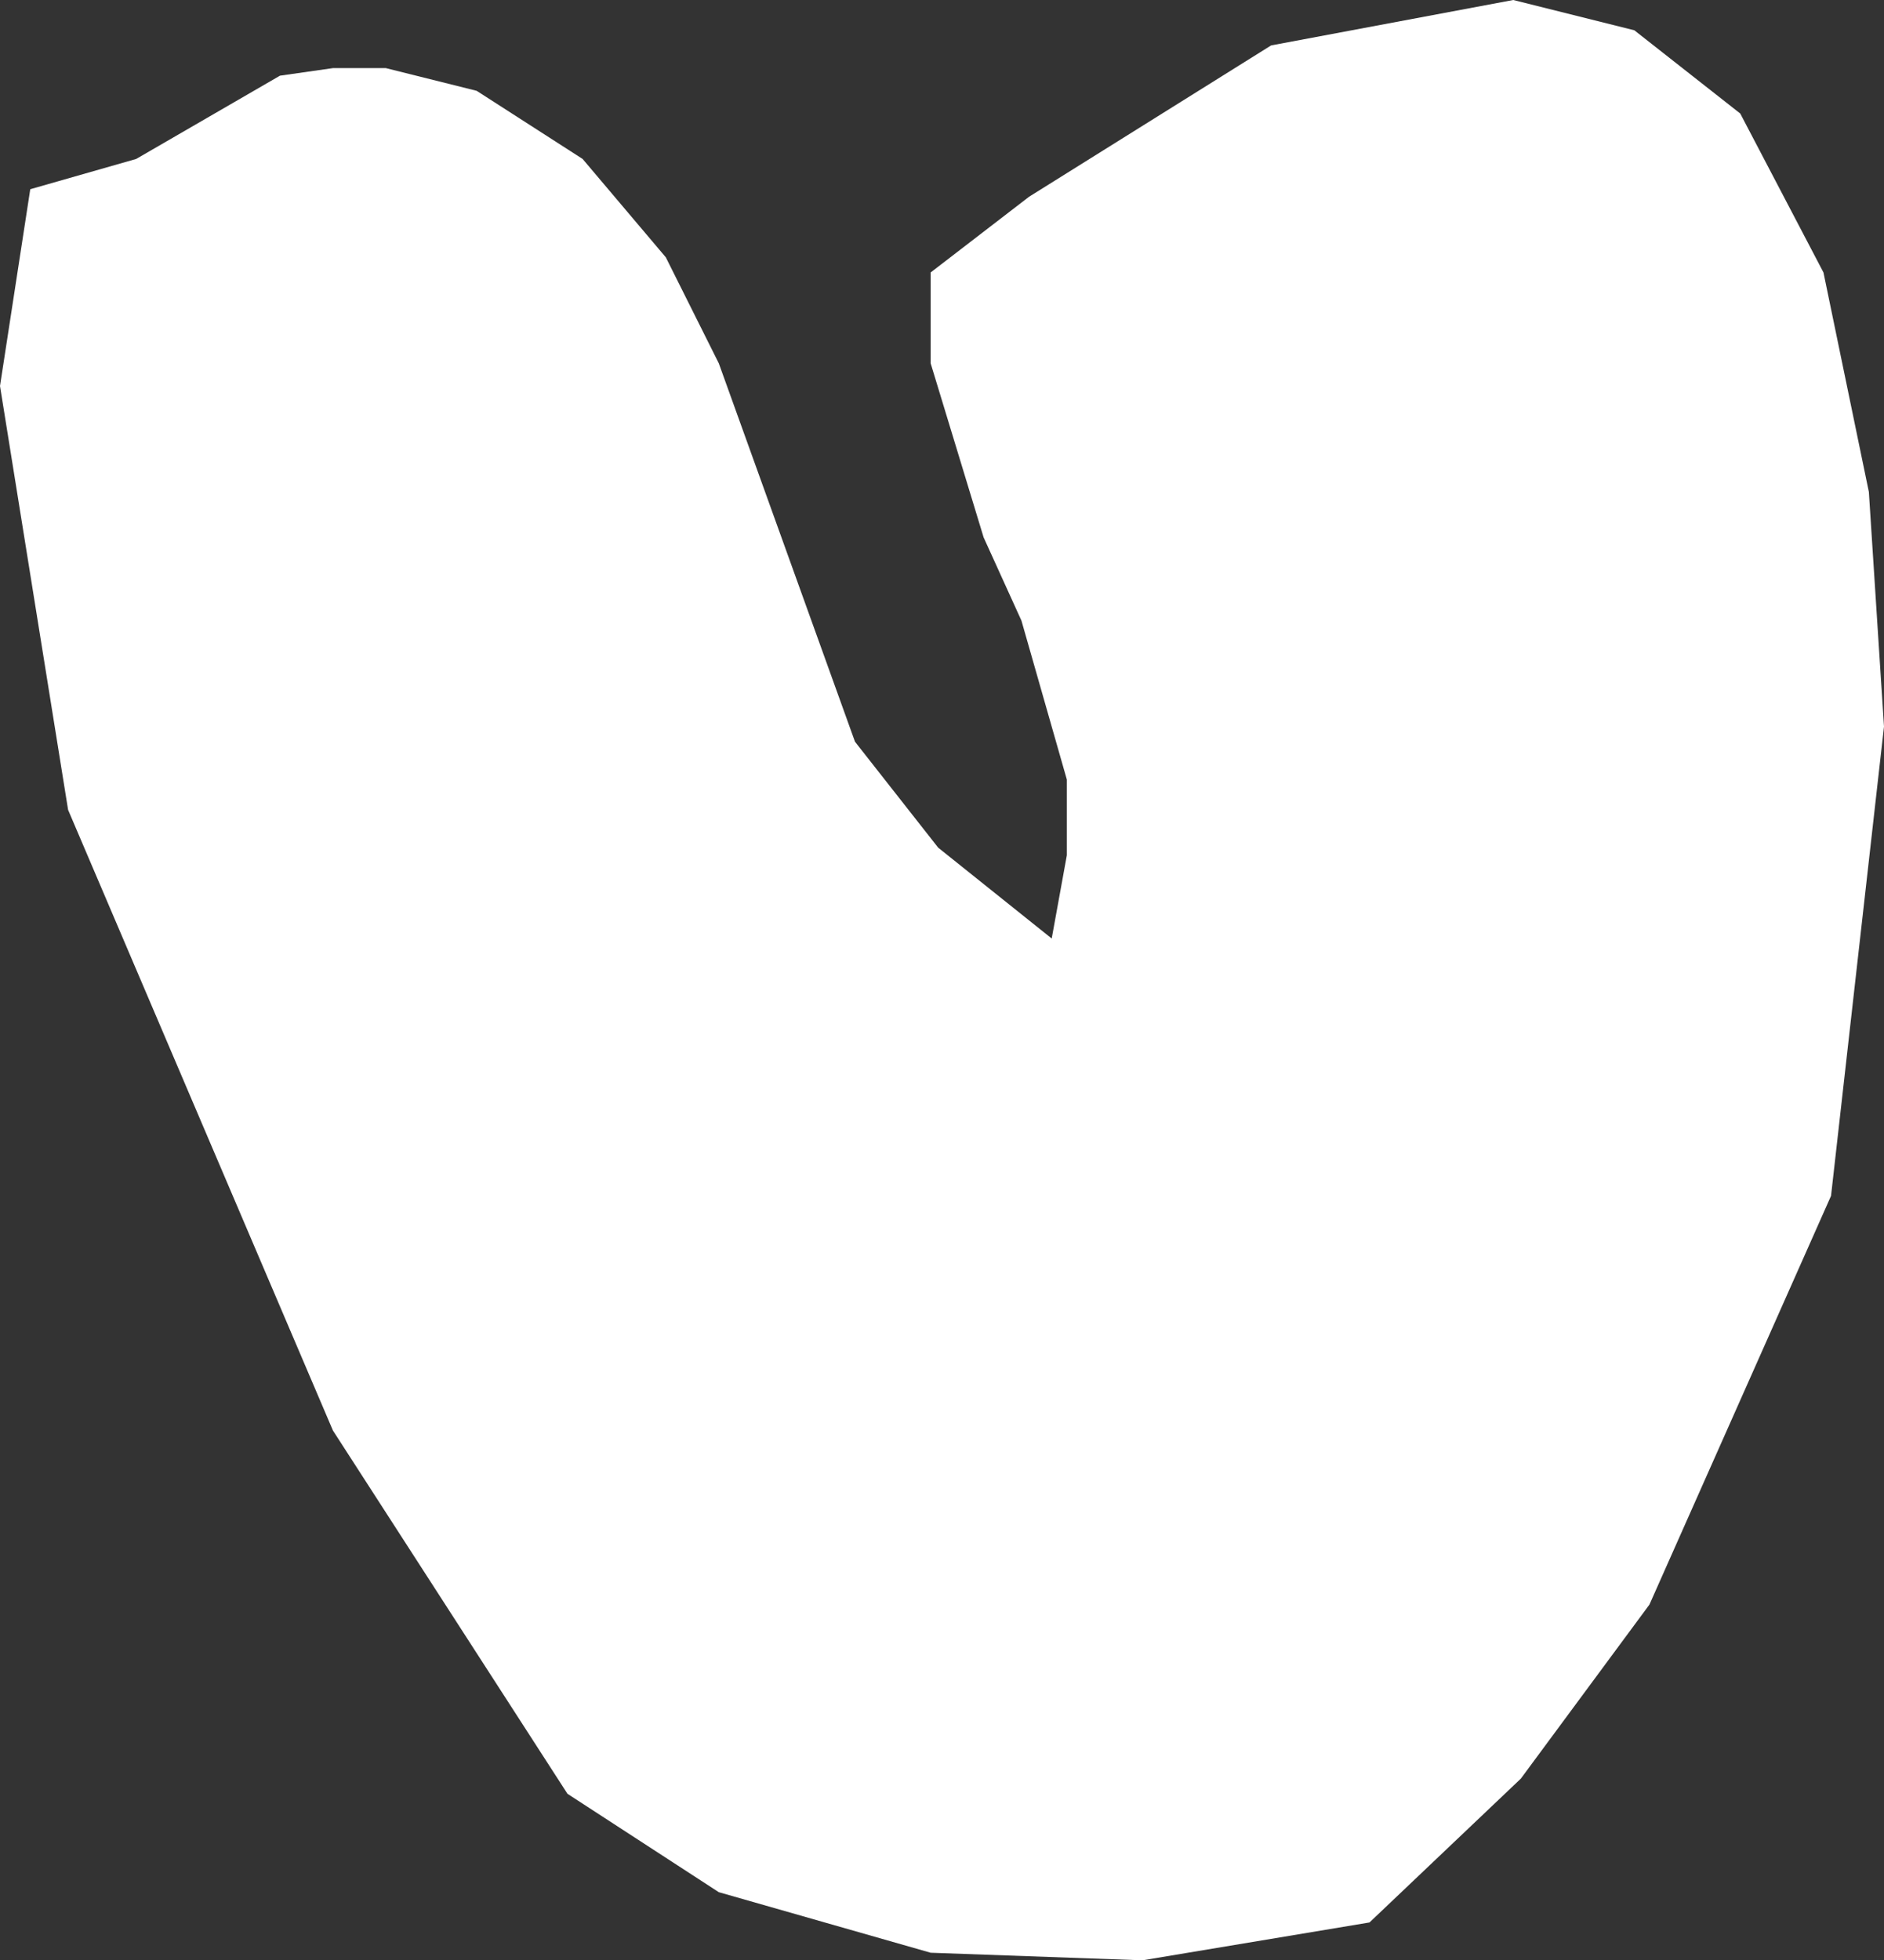 <?xml version="1.0" encoding="UTF-8" standalone="no"?>
<svg xmlns:xlink="http://www.w3.org/1999/xlink" height="12.95px" width="12.45px" xmlns="http://www.w3.org/2000/svg">
  <rect width="100%" height="100%" fill="#333333" stroke="none"/>
  <g transform="matrix(1.0, 0.0, 0.0, 1.0, 0.0, 0.0)">
    <path d="M3.85 1.05 L4.4 1.7 4.75 2.4 5.65 4.9 6.2 5.6 6.95 6.2 7.05 5.65 7.05 5.15 6.75 4.1 6.5 3.55 6.15 2.4 6.15 1.8 6.8 1.3 8.4 0.3 10.0 0.0 10.8 0.2 11.5 0.75 12.05 1.8 12.35 3.25 12.45 4.8 12.1 7.9 10.9 10.6 10.05 11.75 9.05 12.7 7.55 12.95 6.15 12.9 4.75 12.5 3.75 11.85 2.2 9.45 0.45 5.35 0.0 2.55 0.2 1.25 0.9 1.05 1.85 0.5 2.2 0.45 2.55 0.45 3.15 0.6 3.85 1.05" fill="#ffffff" fill-rule="evenodd" stroke="none"/>
  </g>
</svg>

